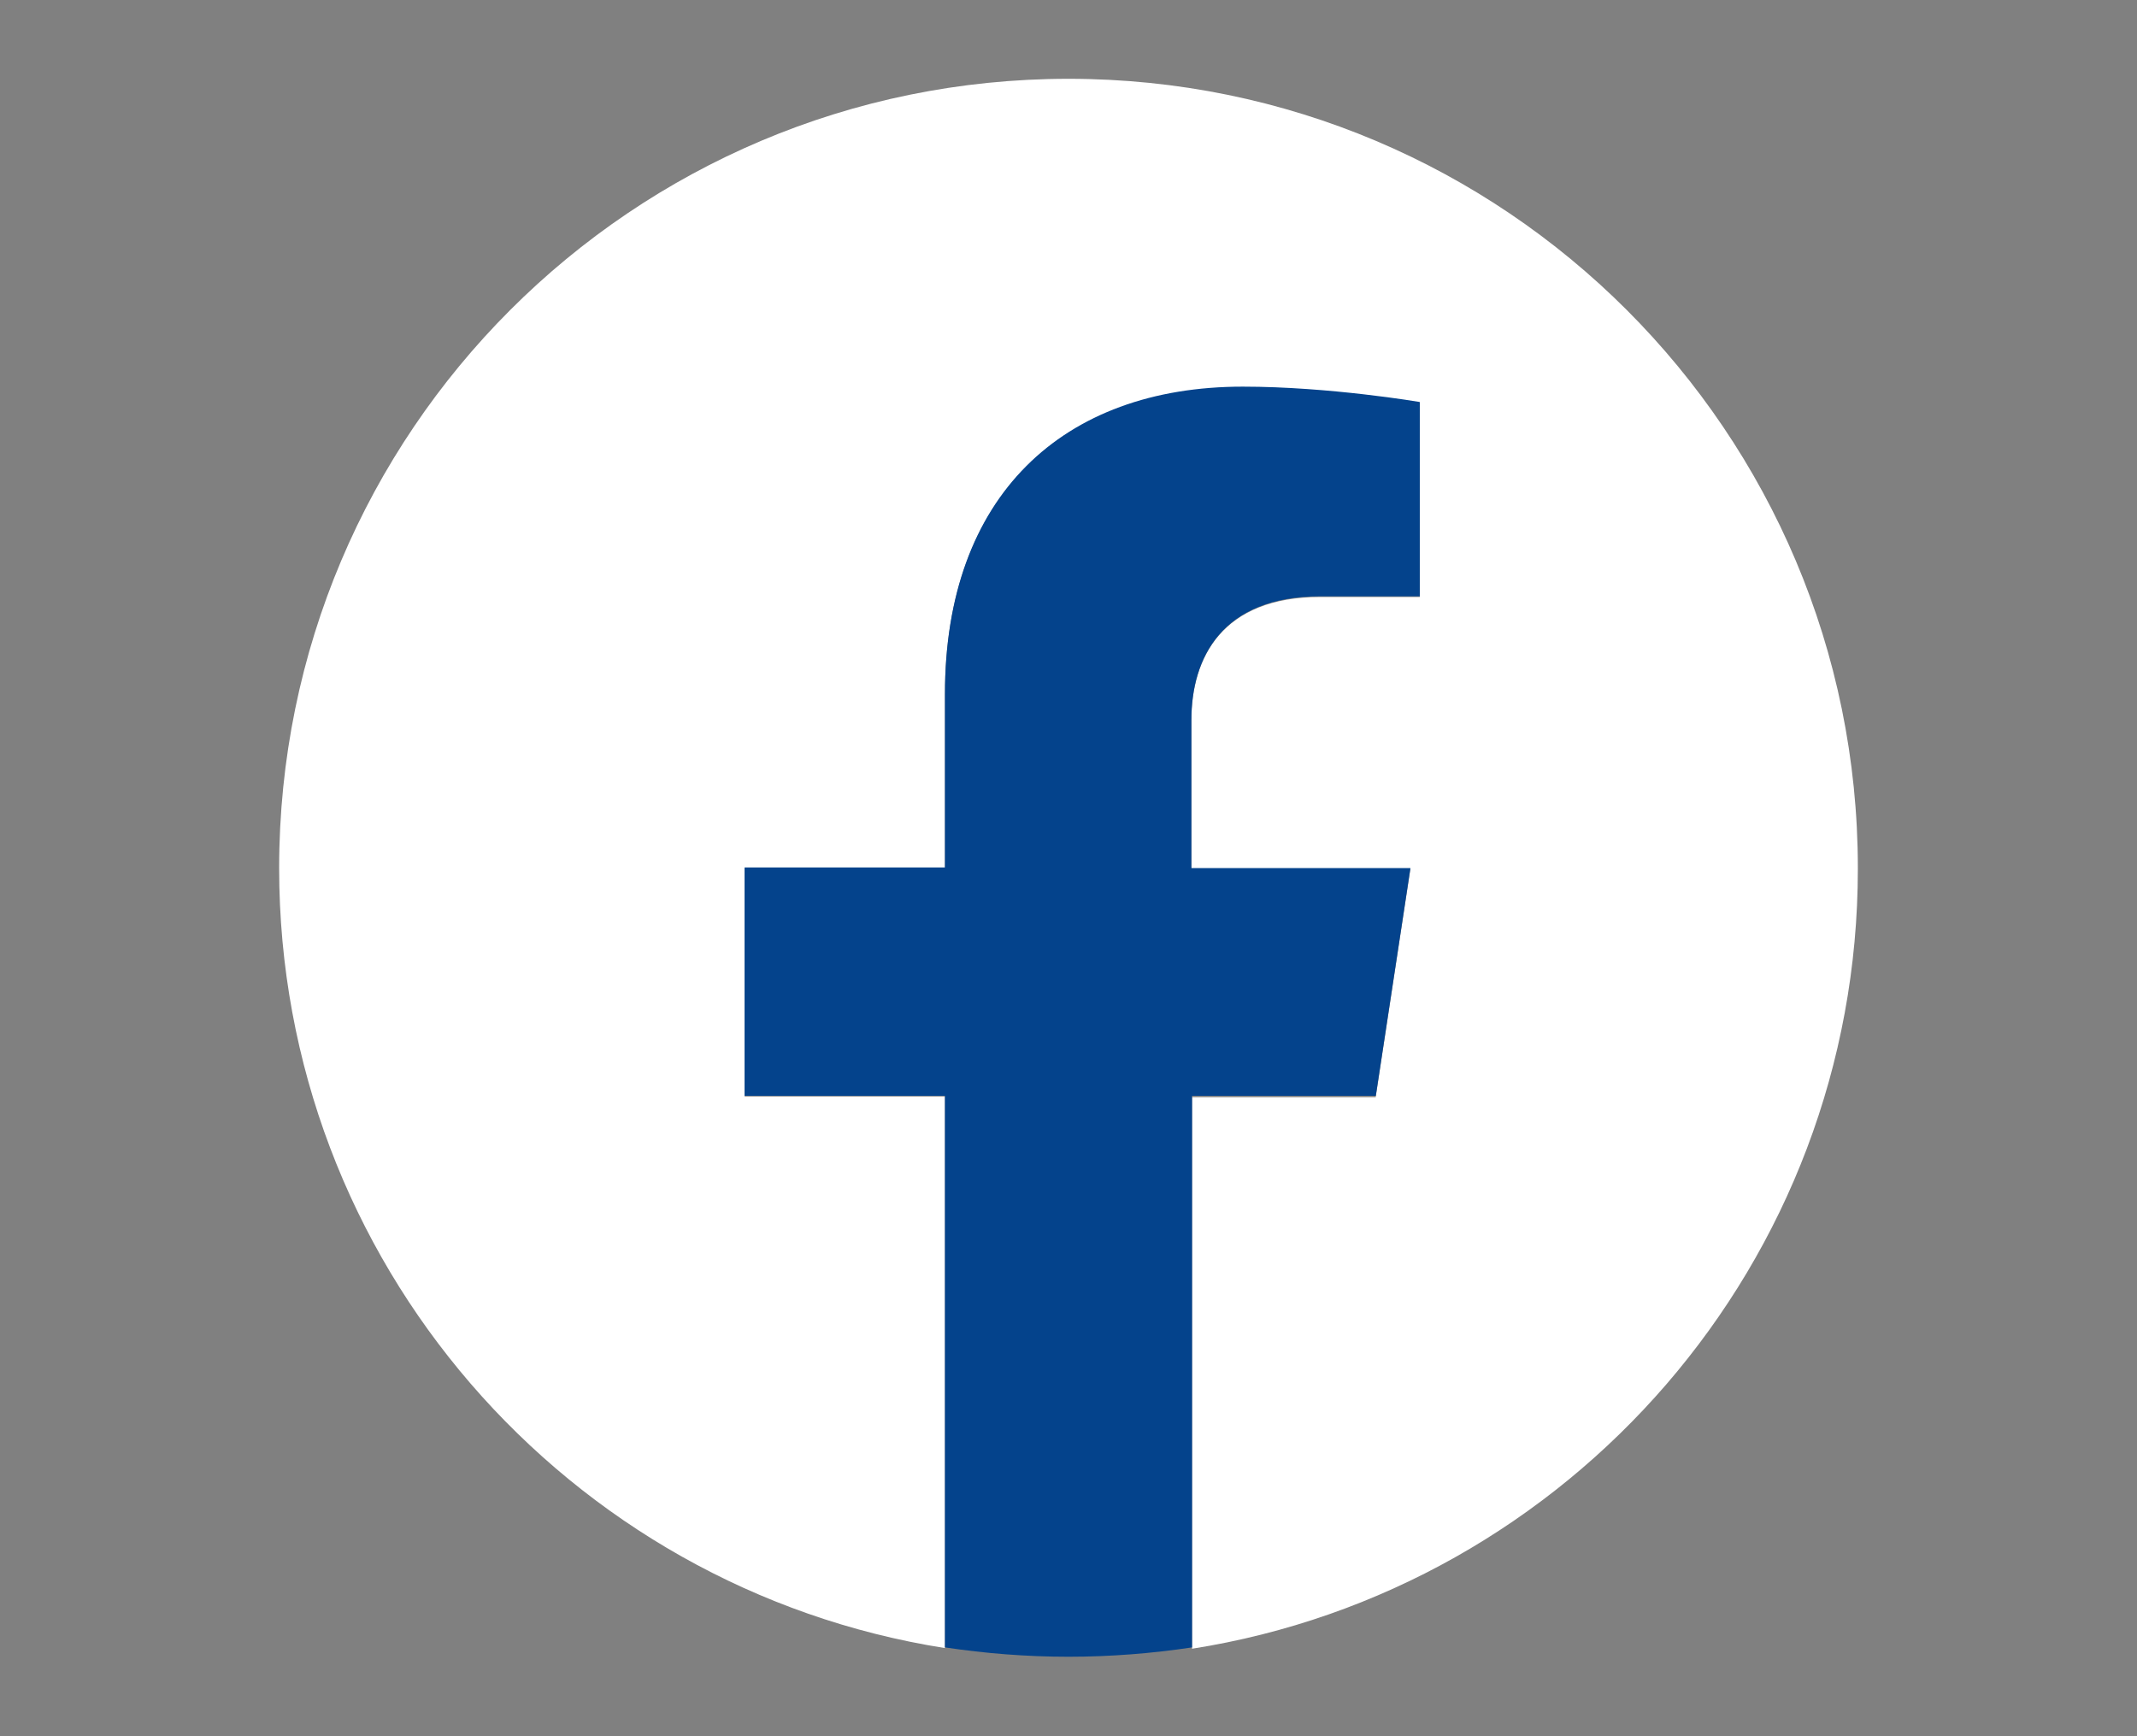 <?xml version="1.0" encoding="UTF-8"?>
<svg xmlns="http://www.w3.org/2000/svg" xmlns:xlink="http://www.w3.org/1999/xlink" viewBox="0 0 32 26">
  <rect x="0" y="0" width="32" height="26" fill="#808080" stroke="none"/>
  <defs>
    <style>
      .cls-1 {
        fill: #04438c;
      }

      .cls-2 {
        fill: #fff;
      }

      .cls-3 {
        fill: none;
      }

      .cls-4 {
        clip-path: url(#clippath-1);
      }

      .cls-5 {
        fill: url(#_名称未設定グラデーション_4);
      }

      .cls-6 {
        fill: url(#_名称未設定グラデーション_10);
      }

      .cls-7 {
        clip-path: url(#clippath);
      }
    </style>
    <clipPath id="clippath">
      <rect class="cls-3" x="-945.57" y="225.61" width="1600.54" height="647.46"/>
    </clipPath>
    <clipPath id="clippath-1">
      <rect class="cls-3" x="-945.4" y="97.45" width="1606.43" height="903.77"/>
    </clipPath>
    <linearGradient id="_名称未設定グラデーション_10" data-name="名称未設定グラデーション 10" x1="-1100.78" y1="6113.15" x2="-2205.15" y2="5008.78" gradientTransform="translate(-4721.46 2935.71) rotate(-135)" gradientUnits="userSpaceOnUse">
      <stop offset="0" stop-color="#2668a2"/>
      <stop offset="1" stop-color="#2668a2" stop-opacity="0"/>
    </linearGradient>
    <linearGradient id="_名称未設定グラデーション_4" data-name="名称未設定グラデーション 4" x1="258.16" y1="5228.15" x2="-240.9" y2="4736.78" gradientTransform="translate(290.21 5252.52) rotate(-180)" gradientUnits="userSpaceOnUse">
      <stop offset=".41" stop-color="#2668a2"/>
      <stop offset="1" stop-color="#2668a2" stop-opacity="0"/>
    </linearGradient>
  </defs>
  <g id="_レイヤー_1" data-name="レイヤー 1">
    <g>
      <path class="cls-2" d="M27.82,13c0-6.53-5.29-11.82-11.82-11.82S4.18,6.47,4.18,13c0,5.9,4.32,10.79,9.97,11.68v-8.26h-3v-3.42h3v-2.6c0-2.96,1.76-4.6,4.46-4.6,1.29,0,2.65.23,2.65.23v2.91h-1.49c-1.47,0-1.93.91-1.93,1.85v2.22h3.28l-.52,3.42h-2.75v8.26c5.65-.89,9.97-5.78,9.97-11.68Z"/>
      <path class="cls-1" d="M20.6,16.42l.52-3.42h-3.28v-2.22c0-.93.46-1.85,1.93-1.85h1.49v-2.91s-1.35-.23-2.65-.23c-2.7,0-4.46,1.64-4.46,4.6v2.6h-3v3.42h3v8.26c.6.09,1.22.14,1.85.14s1.25-.05,1.85-.14v-8.26h2.75Z"/>
    </g>
  </g>
  <g id="_レイヤー_3" data-name="レイヤー 3">
    <g class="cls-7">
      <g class="cls-4">
        <rect class="cls-6" x="305.81" y="-608.56" width="147.5" height="1561.81" transform="translate(-10.7 318.87) rotate(-45)"/>
        <path class="cls-5" d="M34.26,26.58c.69-.69,1.07-1.6,1.07-2.58s-.38-1.89-1.07-2.58c-.71-.71-1.64-1.06-2.58-1.06s-1.87.36-2.58,1.06c-.69.69-1.07,1.6-1.07,2.58s.38,1.89,1.07,2.58c1.43,1.42,3.74,1.42,5.16,0Z"/>
      </g>
    </g>
  </g>
</svg>